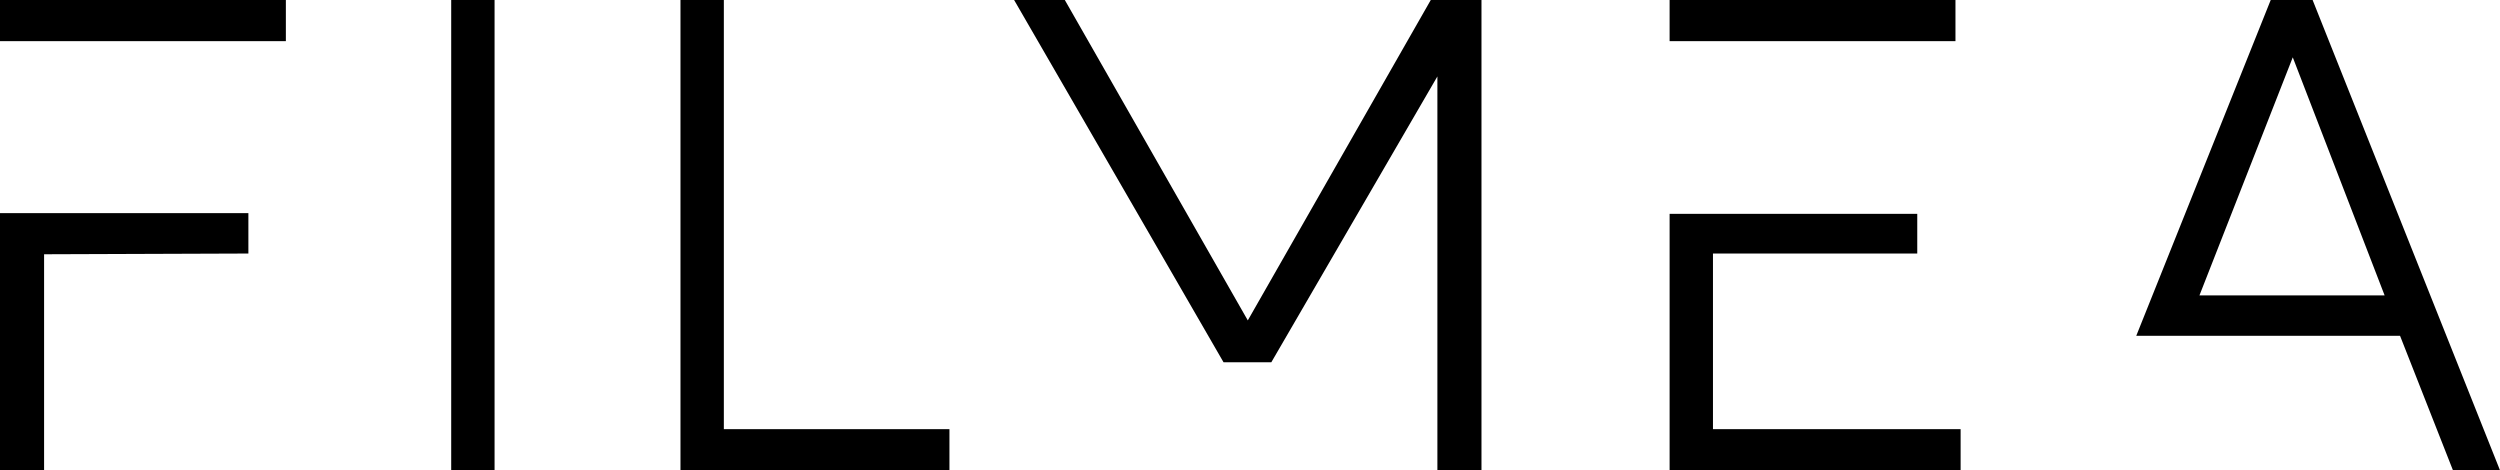<svg enable-background="new 0 0 340.2 64" viewBox="0 0 340.2 64" xmlns="http://www.w3.org/2000/svg"><path d="m0 0h38.9v5.6h-38.9z"/><path d="m227.2 0h38.9v5.6h-38.9z"/><path d="m92.6 0v64h36.6v-5.6h-30.7v-58.4z"/><path d="m0 29v35h6v-29.4l27.8-.1v-5.5z"/><path d="m61.4 0h5.9v64h-5.9z"/><path d="m312 7.8 12.5 32.4h-25.2zm-3-7.8-18.3 45.7h35.9l7.2 18.3h6.4l-25.5-64z"/><path d="m233.1 34.5h27.8v-5.4h-33.7v34.9h39.6v-5.6h-33.7z"/><path d="m194.7 0-24.5 42.9-.4.7-.4-.7-24.5-42.9h-6.9l18.1 31.3 10.4 18h.1 6.4l22.6-38.9v53.6h6v-64z"/></svg>